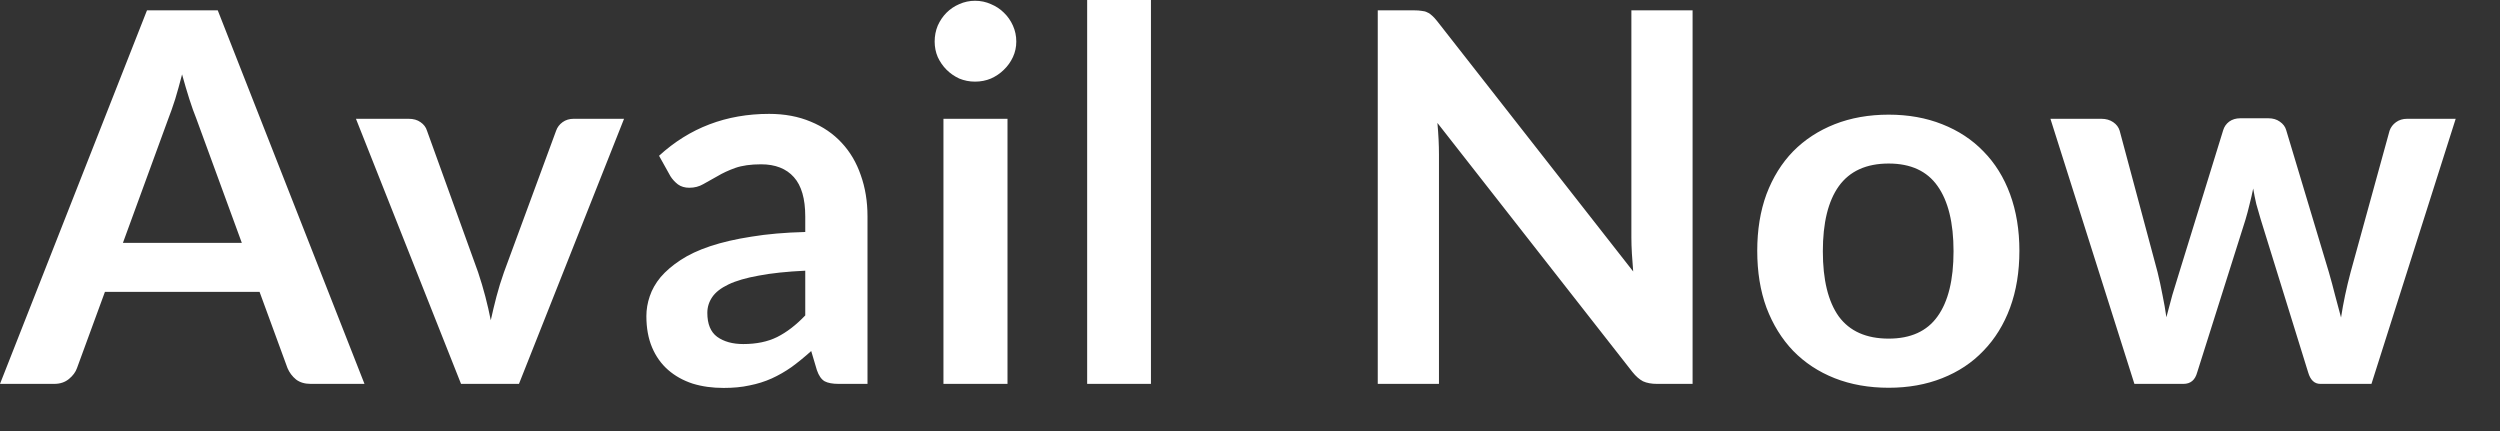 <?xml version="1.0" encoding="utf-8"?>
<svg xmlns="http://www.w3.org/2000/svg" fill="none" height="100%" overflow="visible" preserveAspectRatio="none" style="display: block;" viewBox="0 0 29 5" width="100%">
<rect x="0" y="0" width="29" height="5" fill="#333333" stroke="none"/>
<path d="M2.805 2.817L2.277 1.375C2.251 1.311 2.224 1.236 2.196 1.148C2.168 1.06 2.14 0.965 2.112 0.863C2.086 0.965 2.059 1.061 2.032 1.151C2.004 1.238 1.977 1.315 1.951 1.381L1.426 2.817H2.805ZM4.228 4.453H3.605C3.535 4.453 3.478 4.436 3.434 4.402C3.39 4.366 3.357 4.322 3.335 4.27L3.011 3.386H1.217L0.893 4.27C0.877 4.316 0.846 4.358 0.8 4.396C0.754 4.434 0.697 4.453 0.629 4.453H0L1.705 0.12H2.526L4.228 4.453ZM7.239 1.378L6.02 4.453H5.348L4.129 1.378H4.74C4.796 1.378 4.842 1.391 4.878 1.417C4.916 1.443 4.941 1.476 4.953 1.516L5.546 3.158C5.578 3.254 5.606 3.348 5.63 3.44C5.654 3.532 5.675 3.624 5.693 3.715C5.713 3.624 5.735 3.532 5.759 3.44C5.783 3.348 5.812 3.254 5.846 3.158L6.451 1.516C6.465 1.476 6.49 1.443 6.526 1.417C6.562 1.391 6.605 1.378 6.655 1.378H7.239ZM9.341 3.14C9.127 3.15 8.948 3.169 8.802 3.197C8.656 3.223 8.539 3.257 8.451 3.299C8.363 3.341 8.3 3.39 8.262 3.446C8.224 3.502 8.205 3.563 8.205 3.629C8.205 3.758 8.243 3.851 8.319 3.907C8.397 3.963 8.498 3.991 8.622 3.991C8.774 3.991 8.905 3.964 9.014 3.91C9.126 3.854 9.235 3.77 9.341 3.659V3.14ZM7.645 1.807C7.999 1.483 8.424 1.321 8.922 1.321C9.101 1.321 9.262 1.351 9.404 1.411C9.546 1.469 9.666 1.551 9.764 1.657C9.861 1.761 9.935 1.886 9.985 2.032C10.037 2.177 10.063 2.337 10.063 2.511V4.453H9.728C9.658 4.453 9.604 4.443 9.566 4.423C9.528 4.401 9.498 4.358 9.476 4.294L9.41 4.072C9.332 4.142 9.256 4.204 9.182 4.258C9.108 4.31 9.031 4.354 8.952 4.39C8.872 4.426 8.786 4.453 8.694 4.471C8.604 4.491 8.504 4.5 8.394 4.5C8.264 4.5 8.145 4.484 8.035 4.45C7.925 4.414 7.83 4.361 7.75 4.291C7.67 4.221 7.608 4.134 7.564 4.03C7.52 3.926 7.498 3.805 7.498 3.667C7.498 3.59 7.511 3.513 7.537 3.437C7.563 3.359 7.605 3.285 7.663 3.215C7.723 3.145 7.8 3.079 7.894 3.017C7.988 2.955 8.103 2.901 8.238 2.856C8.376 2.81 8.536 2.773 8.718 2.745C8.9 2.715 9.107 2.697 9.341 2.691V2.511C9.341 2.305 9.297 2.153 9.209 2.055C9.121 1.956 8.994 1.906 8.829 1.906C8.709 1.906 8.609 1.92 8.529 1.948C8.451 1.976 8.382 2.008 8.322 2.044C8.262 2.077 8.207 2.108 8.158 2.136C8.11 2.164 8.056 2.178 7.996 2.178C7.944 2.178 7.9 2.165 7.864 2.139C7.828 2.111 7.799 2.079 7.777 2.044L7.645 1.807ZM11.687 1.378V4.453H10.944V1.378H11.687ZM11.789 0.482C11.789 0.546 11.776 0.606 11.75 0.662C11.724 0.718 11.689 0.767 11.645 0.809C11.603 0.851 11.553 0.885 11.495 0.911C11.438 0.935 11.376 0.947 11.31 0.947C11.246 0.947 11.185 0.935 11.127 0.911C11.071 0.885 11.022 0.851 10.98 0.809C10.938 0.767 10.904 0.718 10.878 0.662C10.854 0.606 10.842 0.546 10.842 0.482C10.842 0.416 10.854 0.355 10.878 0.297C10.904 0.239 10.938 0.189 10.98 0.147C11.022 0.105 11.071 0.072 11.127 0.048C11.185 0.022 11.246 0.009 11.31 0.009C11.376 0.009 11.438 0.022 11.495 0.048C11.553 0.072 11.603 0.105 11.645 0.147C11.689 0.189 11.724 0.239 11.75 0.297C11.776 0.355 11.789 0.416 11.789 0.482ZM13.351 0V4.453H12.611V0H13.351ZM19.634 0.12V4.453H19.221C19.157 4.453 19.103 4.443 19.059 4.423C19.017 4.401 18.976 4.365 18.936 4.315L16.674 1.426C16.686 1.558 16.692 1.68 16.692 1.792V4.453H15.982V0.12H16.404C16.438 0.12 16.467 0.122 16.491 0.126C16.517 0.128 16.539 0.134 16.557 0.144C16.577 0.152 16.596 0.165 16.614 0.183C16.632 0.199 16.652 0.221 16.674 0.249L18.945 3.149C18.939 3.079 18.934 3.01 18.93 2.942C18.926 2.874 18.924 2.812 18.924 2.754V0.12H19.634ZM21.909 1.33C22.136 1.33 22.343 1.367 22.529 1.441C22.717 1.515 22.877 1.62 23.008 1.756C23.142 1.892 23.245 2.057 23.317 2.253C23.389 2.449 23.425 2.668 23.425 2.909C23.425 3.153 23.389 3.373 23.317 3.569C23.245 3.764 23.142 3.931 23.008 4.069C22.877 4.207 22.717 4.313 22.529 4.387C22.343 4.461 22.136 4.498 21.909 4.498C21.679 4.498 21.47 4.461 21.282 4.387C21.095 4.313 20.934 4.207 20.8 4.069C20.668 3.931 20.565 3.764 20.491 3.569C20.419 3.373 20.384 3.153 20.384 2.909C20.384 2.668 20.419 2.449 20.491 2.253C20.565 2.057 20.668 1.892 20.8 1.756C20.934 1.62 21.095 1.515 21.282 1.441C21.47 1.367 21.679 1.33 21.909 1.33ZM21.909 3.928C22.164 3.928 22.353 3.842 22.475 3.671C22.599 3.499 22.661 3.247 22.661 2.915C22.661 2.584 22.599 2.331 22.475 2.157C22.353 1.984 22.164 1.897 21.909 1.897C21.649 1.897 21.456 1.985 21.33 2.16C21.206 2.334 21.145 2.586 21.145 2.915C21.145 3.245 21.206 3.497 21.33 3.671C21.456 3.842 21.649 3.928 21.909 3.928ZM28.486 1.378L27.509 4.453H26.916C26.848 4.453 26.801 4.409 26.775 4.321L26.224 2.544C26.206 2.484 26.189 2.425 26.173 2.367C26.159 2.307 26.147 2.247 26.137 2.187C26.125 2.247 26.111 2.308 26.095 2.37C26.081 2.43 26.065 2.49 26.047 2.55L25.487 4.321C25.463 4.409 25.41 4.453 25.328 4.453H24.759L23.785 1.378H24.375C24.429 1.378 24.475 1.391 24.513 1.417C24.551 1.443 24.576 1.476 24.588 1.516L25.028 3.158C25.05 3.248 25.069 3.336 25.085 3.422C25.103 3.508 25.118 3.594 25.13 3.68C25.152 3.594 25.175 3.508 25.199 3.422C25.225 3.336 25.252 3.248 25.28 3.158L25.789 1.51C25.801 1.47 25.824 1.437 25.858 1.411C25.894 1.385 25.937 1.372 25.987 1.372H26.314C26.366 1.372 26.41 1.385 26.446 1.411C26.484 1.437 26.509 1.47 26.52 1.51L27.015 3.158C27.041 3.248 27.065 3.337 27.087 3.425C27.111 3.511 27.134 3.597 27.156 3.683C27.182 3.513 27.219 3.338 27.267 3.158L27.719 1.516C27.733 1.476 27.758 1.443 27.794 1.417C27.83 1.391 27.873 1.378 27.923 1.378H28.486Z" fill="white" id="Vector"/>
</svg>